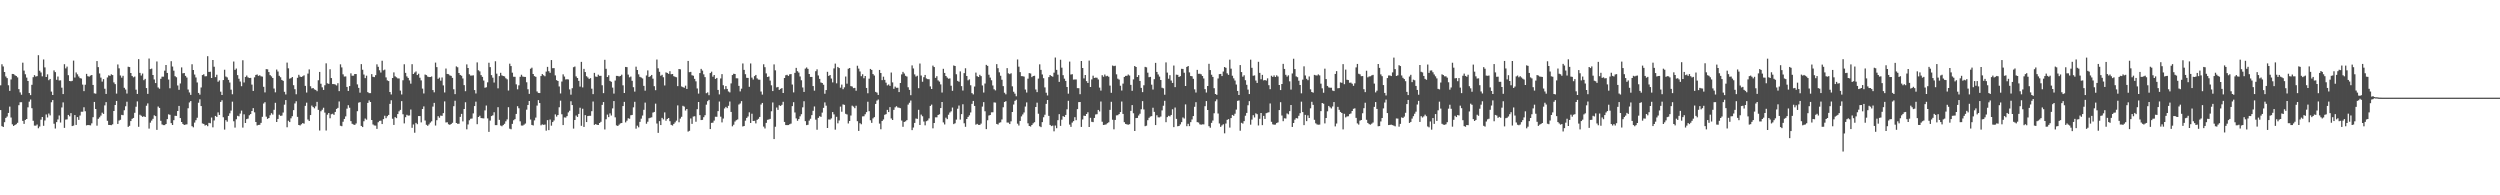 <?xml version="1.0" encoding="UTF-8"?>
<svg xmlns="http://www.w3.org/2000/svg" width="1920" height="150">
  <path d="M0 65.522h1v19.014H0zM1 49.378h1v47.471H1zM2 51.022h1v46.524H2zM3 55.312h1v38.556H3zM4 58.718h1v31.844H4zM5 60.015h1v29.471H5zM6 65.489h1v21.236H6zM7 69.803h1v12.088H7zM8 61.024h1v29.257H8zM9 56.787h1v38.684H9zM10 56.864h1v39.889H10zM11 57.792h1v38.184H11zM12 58.347h1v37.022H12zM13 59.455h1v34.880H13zM14 68.461h1v12.339H14zM15 70.953h1v7.571H15zM16 72.746h1v5.767H16zM17 48.122h1v44.681H17zM18 54.198h1v40.956H18zM19 57.021h1v35.069H19zM20 59.605h1v31.766H20zM21 62.220h1v20.196H21zM22 71.459h1v6.600H22zM23 73.086h1v3.336H23zM24 65.117h1v18.005H24zM25 59.305h1v33.445H25zM26 57.706h1v38.780H26zM27 58.773h1v37.763H27zM28 58.479h1v37.176H28zM29 42.372h1v56.149H29zM30 54.328h1v42.851H30zM31 55.637h1v36.261H31zM32 58.619h1v31.215H32zM33 45.672h1v50.961H33zM34 51.761h1v40.765H34zM35 59.155h1v28.775H35zM36 57.100h1v33.114H36zM37 61.583h1v25.631H37zM38 60.612h1v28.005H38zM39 70.367h1v8.186H39zM40 72.953h1v3.874H40zM41 54.078h1v40.940H41zM42 55.393h1v43.347H42zM43 61.309h1v32.482H43zM44 58.774h1v32.982H44zM45 61.818h1v26.843H45zM46 61.719h1v32.413H46zM47 67.343h1v15.199H47zM48 72.230h1v6.395H48zM49 49.302h1v48.905H49zM50 52.509h1v39.329H50zM51 51.125h1v40.591H51zM52 57.736h1v30.515H52zM53 62.202h1v27.134H53zM54 62.417h1v24.455H54zM55 62.062h1v34.777H55zM56 46.547h1v49.892H56zM57 59.567h1v28.810H57zM58 55.665h1v40.263H58zM59 57.097h1v32.797H59zM60 58.724h1v33.342H60zM61 60.022h1v28.711H61zM62 60.316h1v25.498H62zM63 64.990h1v20.840H63zM64 70.008h1v12.372H64zM65 65.101h1v20.366H65zM66 56.717h1v39.602H66zM67 58.509h1v37.469H67zM68 58.876h1v37.248H68zM69 58.051h1v38.264H69zM70 57.579h1v37.158H70zM71 65.219h1v24.772H71zM72 71.701h1v6.605H72zM73 71.957h1v11.741H73zM74 46.915h1v49.622H74zM75 51.583h1v39.660H75zM76 56.402h1v33.730H76zM77 59.587h1v29.201H77zM78 62.677h1v23.863H78zM79 60.751h1v26.738H79zM80 68.130h1v12.802H80zM81 72.151h1v6.298H81zM82 59.504h1v33.261H82zM83 57.866h1v38.061H83zM84 58.263h1v37.743H84zM85 57.112h1v39.040H85zM86 57.636h1v37.858H86zM87 63.301h1v21.950H87zM88 64.627h1v16.019H88zM89 71.879h1v5.652H89zM90 49.531h1v45.647H90zM91 52.493h1v40.056H91zM92 57.945h1v34.078H92zM93 59.664h1v28.545H93zM94 58.199h1v30.276H94zM95 67.412h1v17.252H95zM96 68.779h1v12.833H96zM97 71.810h1v6.345H97zM98 51.264h1v46.183H98zM99 51.519h1v45.114H99zM100 56.084h1v36.912H100zM101 58.302h1v32.919H101zM102 59.384h1v31.164H102zM103 58.775h1v27.867H103zM104 68.859h1v13.090H104zM105 72.138h1v5.753H105zM106 45.422h1v51.956H106zM107 55.946h1v32.191H107zM108 58.027h1v30.859H108zM109 56.496h1v33.239H109zM110 61.578h1v27.691H110zM111 60.585h1v29.283H111zM112 67.660h1v13.543H112zM113 72.099h1v7.299H113zM114 44.969h1v53.784H114zM115 53.115h1v41.092H115zM116 52.681h1v39.945H116zM117 57.582h1v33.668H117zM118 61.006h1v27.555H118zM119 63.796h1v25.379H119zM120 47.212h1v52.528H120zM121 67.165h1v14.668H121zM122 68.137h1v14.734H122zM123 60.507h1v32.249H123zM124 58.873h1v36.695H124zM125 58.869h1v37.241H125zM126 54.274h1v41.818H126zM127 49.897h1v45.312H127zM128 56.028h1v35.475H128zM129 61.094h1v26.707H129zM130 67.795h1v20.386H130zM131 47.016h1v47.566H131zM132 51.082h1v44.899H132zM133 54.280h1v38.016H133zM134 58.523h1v30.421H134zM135 59.337h1v29.722H135zM136 65.632h1v19.593H136zM137 68.974h1v12.370H137zM138 64.102h1v26.573H138zM139 51.739h1v41.947H139zM140 56.334h1v38.834H140zM141 56.053h1v39.933H141zM142 58.243h1v37.450H142zM143 59.572h1v35.904H143zM144 68.749h1v14.422H144zM145 70.994h1v7.719H145zM146 72.862h1v4.777H146zM147 49.365h1v47.577H147zM148 53.781h1v44.017H148zM149 57.249h1v36.930H149zM150 59.479h1v32.812H150zM151 63.314h1v27.117H151zM152 71.353h1v7.565H152zM153 72.686h1v3.613H153zM154 67.163h1v14.292H154zM155 57.636h1v37.182H155zM156 57.048h1v38.135H156zM157 58.611h1v37.772H157zM158 58.539h1v37.402H158zM159 43.139h1v53.772H159zM160 55.227h1v39.132H160zM161 55.068h1v39.605H161zM162 59.902h1v30.388H162zM163 46.074h1v51.712H163zM164 51.230h1v41.271H164zM165 59.246h1v29.775H165zM166 57.408h1v32.403H166zM167 62.773h1v23.537H167zM168 61.731h1v26.558H168zM169 70.423h1v7.846H169zM170 72.948h1v4.052H170zM171 61.484h1v28.562H171zM172 53.575h1v45.968H172zM173 58.783h1v33.462H173zM174 59.461h1v33.984H174zM175 61.354h1v27.658H175zM176 63.383h1v23.664H176zM177 68.890h1v16.034H177zM178 72.383h1v5.689H178zM179 47.281h1v45.847H179zM180 53.662h1v44.337H180zM181 52.609h1v39.010H181zM182 57.715h1v31.221H182zM183 60.446h1v28.919H183zM184 62.610h1v24.639H184zM185 66.217h1v18.712H185zM186 46.279h1v51.696H186zM187 63.335h1v24.494H187zM188 59.106h1v35.380H188zM189 58.022h1v33.451H189zM190 59.405h1v31.661H190zM191 59.898h1v28.628H191zM192 59.783h1v27.830H192zM193 64.979h1v20.250H193zM194 69.813h1v13.220H194zM195 59.414h1v26.848H195zM196 57.570h1v36.120H196zM197 57.167h1v39.191H197zM198 58.268h1v37.657H198zM199 57.805h1v38.036H199zM200 58.641h1v35.739H200zM201 58.836h1v30.844H201zM202 66.661h1v12.837H202zM203 70.942h1v7.568H203zM204 53.114h1v36.486H204zM205 53.255h1v38.010H205zM206 55.362h1v35.286H206zM207 57.711h1v30.812H207zM208 58.670h1v28.261H208zM209 59.886h1v28.106H209zM210 67.986h1v16.321H210zM211 70.891h1v8.071H211zM212 53.379h1v40.303H212zM213 54.924h1v36.408H213zM214 58.227h1v29.906H214zM215 59.331h1v29.673H215zM216 61.368h1v27.408H216zM217 62.096h1v24.349H217zM218 70.509h1v9.884H218zM219 72.559h1v4.286H219zM220 48.095h1v49.669H220zM221 52.467h1v40.250H221zM222 60.422h1v33.339H222zM223 59.998h1v30.863H223zM224 59.160h1v30.081H224zM225 65.456h1v19.110H225zM226 68.501h1v10.942H226zM227 72.399h1v5.381H227zM228 59.773h1v30.002H228zM229 57.467h1v38.554H229zM230 58.817h1v37.554H230zM231 59.131h1v36.311H231zM232 58.572h1v35.938H232zM233 57.836h1v37.123H233zM234 65.932h1v15.385H234zM235 71.055h1v7.783H235zM236 56.509h1v35.291H236zM237 53.278h1v39.673H237zM238 66.233h1v22.134H238zM239 67.925h1v13.155H239zM240 67.585h1v14.663H240zM241 68.666h1v14.542H241zM242 69.044h1v12.601H242zM243 70.034h1v8.189H243zM244 61.652h1v22.711H244zM245 55.226h1v45.039H245zM246 64.315h1v21.132H246zM247 67.065h1v17.234H247zM248 69.075h1v13.657H248zM249 65.476h1v20.989H249zM250 48.648h1v51.592H250zM251 64.017h1v24.062H251zM252 64.392h1v22.394H252zM253 53.207h1v37.618H253zM254 59.959h1v27.821H254zM255 64.574h1v22.792H255zM256 64.565h1v23.655H256zM257 64.919h1v21.031H257zM258 65.631h1v18.026H258zM259 63.897h1v18.928H259zM260 70.008h1v7.924H260zM261 49.388h1v47.200H261zM262 51.760h1v45.154H262zM263 57.088h1v36.407H263zM264 58.760h1v32.580H264zM265 58.649h1v30.744H265zM266 66.784h1v16.678H266zM267 69.822h1v10.984H267zM268 66.103h1v16.614H268zM269 56.343h1v36.670H269zM270 58.173h1v36.891H270zM271 58.107h1v37.526H271zM272 56.850h1v39.099H272zM273 56.860h1v37.940H273zM274 64.794h1v20.625H274zM275 67.486h1v11.361H275zM276 71.153h1v7.281H276zM277 49.241h1v47.463H277zM278 53.577h1v44.033H278zM279 57.234h1v35.915H279zM280 59.994h1v31.042H280zM281 58.135h1v33.787H281zM282 70.734h1v8.329H282zM283 71.511h1v5.611H283zM284 71.544h1v6.812H284zM285 56.927h1v35.213H285zM286 58.982h1v36.622H286zM287 59.240h1v37.094H287zM288 57.729h1v38.747H288zM289 49.393h1v49.584H289zM290 51.297h1v42.606H290zM291 53.968h1v38.874H291zM292 55.728h1v36.933H292zM293 46.643h1v48.632H293zM294 54.024h1v37.458H294zM295 53.461h1v35.433H295zM296 59.462h1v31.308H296zM297 61.735h1v27.491H297zM298 62.243h1v26.040H298zM299 70.653h1v9.128H299zM300 72.565h1v4.458H300zM301 59.909h1v31.278H301zM302 55.619h1v40.348H302zM303 58.644h1v31.314H303zM304 59.389h1v31.354H304zM305 60.222h1v27.383H305zM306 60.264h1v25.228H306zM307 69.576h1v14.822H307zM308 72.541h1v5.121H308zM309 61.652h1v26.124H309zM310 49.376h1v45.410H310zM311 55.944h1v34.049H311zM312 58.657h1v29.534H312zM313 59.832h1v29.014H313zM314 61.753h1v26.931H314zM315 64.239h1v19.890H315zM316 49.306h1v48.822H316zM317 56.852h1v38.719H317zM318 55.688h1v46.269H318zM319 54.909h1v39.472H319zM320 57.659h1v37.712H320zM321 56.623h1v32.497H321zM322 59.675h1v29.486H322zM323 61.727h1v32.255H323zM324 68.037h1v15.655H324zM325 71.777h1v9.932H325zM326 57.266h1v35.314H326zM327 57.679h1v38.144H327zM328 58.838h1v37.780H328zM329 59.189h1v36.354H329zM330 59.114h1v35.031H330zM331 58.714h1v34.468H331zM332 69.185h1v12.678H332zM333 70.918h1v8.103H333zM334 48.101h1v48.314H334zM335 51.544h1v40.748H335zM336 60.503h1v28.738H336zM337 59.588h1v30.807H337zM338 61.943h1v26.854H338zM339 59.486h1v29.476H339zM340 65.593h1v21.315H340zM341 71.017h1v6.840H341zM342 52.617h1v41.436H342zM343 56.791h1v37.129H343zM344 56.985h1v38.440H344zM345 57.903h1v37.989H345zM346 58.265h1v36.988H346zM347 59.781h1v34.539H347zM348 68.571h1v12.986H348zM349 72.285h1v5.099H349zM350 51.016h1v43.441H350zM351 51.639h1v43.443H351zM352 56.066h1v38.957H352zM353 57.543h1v32.225H353zM354 58.153h1v29.298H354zM355 60.263h1v32.957H355zM356 65.375h1v18.334H356zM357 70.039h1v8.526H357zM358 49.467h1v49.855H358zM359 52.248h1v43.349H359zM360 57.048h1v35.310H360zM361 58.059h1v33.124H361zM362 58.035h1v33.007H362zM363 57.864h1v29.210H363zM364 69.191h1v12.277H364zM365 71.786h1v6.311H365zM366 47.908h1v47.502H366zM367 53.977h1v35.863H367zM368 54.855h1v34.027H368zM369 57.681h1v33.013H369zM370 59.012h1v31.819H370zM371 61.841h1v29.083H371zM372 67.363h1v17.423H372zM373 67.024h1v14.022H373zM374 63.250h1v27.680H374zM375 48.196h1v53.062H375zM376 51.562h1v41.052H376zM377 57.725h1v31.438H377zM378 59.641h1v28.956H378zM379 63.399h1v22.821H379zM380 47.065h1v49.053H380zM381 56.601h1v39.491H381zM382 67.862h1v14.462H382zM383 58.463h1v33.575H383zM384 55.901h1v40.528H384zM385 57.920h1v39.077H385zM386 58.379h1v37.653H386zM387 58.682h1v36.372H387zM388 60.112h1v33.055H388zM389 60.917h1v30.797H389zM390 69.536h1v12.791H390zM391 48.906h1v49.899H391zM392 50.757h1v48.518H392zM393 55.812h1v39.327H393zM394 58.924h1v33.417H394zM395 58.973h1v32.496H395zM396 64.746h1v22.750H396zM397 68.628h1v12.926H397zM398 65.538h1v17.635H398zM399 59.002h1v34.169H399zM400 57.403h1v38.990H400zM401 58.785h1v37.666H401zM402 59.036h1v36.716H402zM403 59.064h1v35.812H403zM404 63.163h1v21.067H404zM405 68.536h1v12.122H405zM406 72.114h1v5.449H406zM407 52.803h1v39.017H407zM408 51.950h1v44.011H408zM409 56.833h1v39.517H409zM410 58.472h1v33.993H410zM411 58.970h1v31.360H411zM412 70.235h1v10.864H412zM413 71.385h1v5.525H413zM414 71.465h1v7.664H414zM415 58.432h1v37.809H415zM416 56.861h1v38.667H416zM417 57.824h1v38.049H417zM418 58.569h1v37.089H418zM419 54.998h1v45.355H419zM420 51.346h1v40.917H420zM421 54.680h1v45.263H421zM422 55.923h1v35.864H422zM423 46.112h1v50.423H423zM424 52.367h1v41.404H424zM425 52.318h1v40.214H425zM426 57.911h1v29.971H426zM427 61.555h1v28.020H427zM428 62.215h1v26.118H428zM429 66.425h1v15.944H429zM430 71.771h1v5.549H430zM431 62.611h1v25.122H431zM432 57.102h1v38.971H432zM433 58.782h1v31.361H433zM434 61.004h1v29.301H434zM435 60.821h1v28.377H435zM436 61.010h1v25.330H436zM437 68.660h1v16.362H437zM438 72.683h1v5.101H438zM439 67.724h1v12.967H439zM440 51.616h1v47.162H440zM441 51.106h1v41.032H441zM442 58.690h1v30.036H442zM443 59.888h1v29.906H443zM444 62.091h1v25.393H444zM445 66.503h1v16.241H445zM446 47.524h1v49.095H446zM447 67.141h1v16.353H447zM448 52.894h1v44.614H448zM449 55.334h1v33.093H449zM450 58.526h1v35.220H450zM451 59.495h1v29.649H451zM452 60.602h1v28.324H452zM453 59.986h1v28.974H453zM454 68.118h1v17.290H454zM455 72.318h1v5.678H455zM456 55.941h1v39.961H456zM457 58.804h1v36.504H457zM458 59.027h1v36.812H458zM459 57.324h1v38.701H459zM460 58.253h1v36.235H460zM461 58.214h1v35.317H461zM462 65.471h1v15.078H462zM463 71.539h1v6.840H463zM464 45.913h1v53.492H464zM465 52.858h1v38.743H465zM466 59.138h1v28.887H466zM467 57.821h1v32.143H467zM468 62.086h1v25.005H468zM469 62.816h1v25.905H469zM470 67.301h1v15.967H470zM471 71.871h1v5.723H471zM472 61.845h1v28.284H472zM473 58.243h1v38.051H473zM474 58.305h1v38.458H474zM475 58.720h1v37.000H475zM476 58.307h1v36.479H476zM477 57.327h1v37.148H477zM478 65.538h1v15.943H478zM479 71.420h1v6.795H479zM480 51.428h1v42.597H480zM481 51.548h1v41.147H481zM482 57.282h1v33.525H482zM483 59.386h1v31.818H483zM484 58.785h1v29.726H484zM485 62.055h1v26.202H485zM486 66.970h1v15.487H486zM487 70.339h1v7.824H487zM488 51.197h1v47.610H488zM489 53.744h1v42.760H489zM490 57.074h1v40.701H490zM491 59.012h1v34.587H491zM492 59.530h1v31.631H492zM493 60.250h1v28.498H493zM494 65.968h1v18.346H494zM495 69.632h1v9.146H495zM496 57.979h1v37.055H496zM497 54.042h1v39.431H497zM498 59.161h1v31.681H498zM499 58.527h1v31.916H499zM500 57.566h1v32.557H500zM501 60.408h1v26.089H501zM502 66.203h1v19.780H502zM503 69.272h1v10.319H503zM504 45.731h1v49.151H504zM505 52.489h1v49.545H505zM506 55.136h1v37.886H506zM507 58.187h1v37.858H507zM508 57.462h1v33.038H508zM509 59.349h1v32.369H509zM510 65.613h1v20.733H510zM511 55.617h1v37.120H511zM512 56.003h1v35.319H512zM513 56.733h1v33.911H513zM514 54.672h1v38.432H514zM515 57.037h1v38.882H515zM516 56.842h1v39.569H516zM517 58.537h1v36.661H517zM518 58.992h1v35.000H518zM519 59.352h1v33.305H519zM520 66.148h1v14.815H520zM521 53.011h1v40.872H521zM522 53.231h1v37.859H522zM523 66.425h1v23.279H523zM524 66.916h1v14.334H524zM525 67.383h1v14.507H525zM526 65.788h1v19.092H526zM527 68.317h1v15.420H527zM528 46.773h1v54.289H528zM529 55.470h1v45.006H529zM530 55.203h1v35.757H530zM531 57.808h1v37.305H531zM532 58.169h1v31.329H532zM533 60.586h1v28.715H533zM534 62.439h1v31.053H534zM535 67.942h1v15.911H535zM536 71.871h1v6.443H536zM537 56.131h1v32.272H537zM538 52.894h1v39.333H538zM539 54.221h1v37.857H539zM540 57.105h1v32.925H540zM541 59.218h1v29.252H541zM542 71.561h1v8.827H542zM543 70.969h1v6.755H543zM544 73.115h1v3.566H544zM545 56.092h1v43.045H545zM546 55.066h1v39.294H546zM547 58.871h1v35.334H547zM548 57.601h1v35.012H548zM549 60.621h1v29.023H549zM550 59.840h1v29.840H550zM551 69.060h1v16.285H551zM552 72.479h1v5.509H552zM553 60.266h1v29.327H553zM554 56.956h1v37.039H554zM555 65.474h1v25.549H555zM556 68.569h1v14.756H556zM557 66.095h1v15.974H557zM558 68.321h1v14.714H558zM559 70.260h1v11.007H559zM560 70.957h1v7.045H560zM561 64.034h1v21.934H561zM562 57.664h1v39.354H562zM563 56.606h1v39.176H563zM564 56.814h1v36.510H564zM565 60.106h1v32.207H565zM566 60.174h1v31.569H566zM567 65.965h1v14.297H567zM568 70.185h1v9.263H568zM569 68.090h1v9.598H569zM570 48.717h1v48.427H570zM571 53.635h1v43.137H571zM572 56.973h1v35.695H572zM573 59.767h1v30.825H573zM574 59.839h1v29.589H574zM575 66.684h1v19.610H575zM576 48.727h1v45.712H576zM577 59.585h1v27.751H577zM578 61.055h1v31.859H578zM579 58.463h1v34.322H579zM580 57.529h1v37.217H580zM581 60.203h1v31.872H581zM582 61.129h1v30.086H582zM583 61.241h1v28.574H583zM584 70.308h1v9.989H584zM585 72.649h1v6.392H585zM586 49.370h1v47.839H586zM587 51.622h1v47.044H587zM588 56.380h1v37.986H588zM589 59.138h1v32.881H589zM590 58.725h1v33.026H590zM591 61.908h1v29.362H591zM592 65.555h1v19.872H592zM593 69.929h1v8.750H593zM594 49.462h1v57.330H594zM595 54.005h1v43.320H595zM596 67.140h1v15.471H596zM597 66.759h1v17.627H597zM598 69.017h1v11.835H598zM599 68.274h1v13.107H599zM600 67.657h1v12.817H600zM601 71.447h1v6.721H601zM602 59.924h1v33.698H602zM603 57.794h1v38.245H603zM604 57.444h1v38.639H604zM605 58.316h1v37.758H605zM606 57.098h1v38.347H606zM607 56.887h1v38.033H607zM608 64.913h1v16.590H608zM609 70.972h1v7.497H609zM610 55.942h1v30.413H610zM611 52.147h1v38.776H611zM612 54.676h1v38.121H612zM613 55.755h1v35.713H613zM614 58.725h1v30.606H614zM615 61.655h1v26.074H615zM616 67.150h1v15.258H616zM617 70.617h1v7.134H617zM618 52.681h1v40.357H618zM619 51.795h1v44.323H619zM620 52.877h1v42.978H620zM621 56.852h1v35.787H621zM622 59.088h1v32.110H622zM623 59.085h1v29.359H623zM624 66.120h1v18.988H624zM625 69.637h1v12.136H625zM626 54.659h1v37.253H626zM627 53.253h1v46.363H627zM628 57.935h1v32.589H628zM629 60.585h1v28.668H629zM630 63.348h1v26.402H630zM631 63.768h1v22.729H631zM632 65.077h1v17.760H632zM633 71.969h1v6.689H633zM634 69.183h1v11.984H634zM635 55.134h1v43.188H635zM636 58.307h1v33.449H636zM637 57.625h1v34.238H637zM638 60.315h1v30.624H638zM639 63.295h1v22.767H639zM640 52.507h1v35.341H640zM641 48.849h1v50.717H641zM642 64.012h1v25.686H642zM643 51.381h1v43.354H643zM644 52.299h1v40.241H644zM645 67.322h1v14.541H645zM646 64.961h1v20.875H646zM647 68.509h1v11.646H647zM648 67.083h1v13.447H648zM649 58.778h1v28.633H649zM650 64.234h1v23.675H650zM651 52.793h1v42.047H651zM652 52.214h1v40.699H652zM653 66.151h1v22.601H653zM654 66.439h1v14.719H654zM655 67.666h1v14.196H655zM656 67.477h1v15.634H656zM657 69.703h1v11.492H657zM658 50.494h1v42.605H658zM659 52.690h1v47.866H659zM660 54.866h1v39.731H660zM661 58.516h1v36.907H661zM662 57.049h1v32.343H662zM663 60.127h1v29.170H663zM664 58.378h1v29.375H664zM665 67.531h1v18.582H665zM666 71.631h1v6.508H666zM667 60.421h1v25.004H667zM668 52.965h1v39.397H668zM669 53.724h1v40.625H669zM670 56.881h1v34.026H670zM671 58.013h1v31.954H671zM672 70.545h1v9.301H672zM673 71.104h1v6.139H673zM674 72.890h1v3.571H674zM675 53.705h1v41.208H675zM676 56.048h1v43.210H676zM677 61.548h1v31.403H677zM678 58.856h1v32.888H678zM679 61.315h1v26.829H679zM680 63.491h1v24.156H680zM681 65.579h1v18.792H681zM682 64.864h1v21.181H682zM683 65.949h1v16.307H683zM684 55.730h1v35.265H684zM685 63.299h1v28.873H685zM686 68.200h1v16.202H686zM687 66.502h1v15.929H687zM688 67.434h1v14.116H688zM689 67.393h1v15.127H689zM690 70.687h1v12.030H690zM691 63.729h1v19.364H691zM692 57.139h1v35.436H692zM693 55.184h1v42.199H693zM694 56.475h1v37.180H694zM695 58.233h1v34.969H695zM696 58.770h1v33.497H696zM697 67.033h1v13.312H697zM698 69.021h1v9.861H698zM699 73.113h1v4.078H699zM700 50.218h1v49.702H700zM701 52.558h1v45.389H701zM702 57.160h1v37.263H702zM703 58.770h1v32.278H703zM704 58.149h1v33.131H704zM705 67.755h1v16.575H705zM706 48.772h1v47.234H706zM707 58.016h1v30.011H707zM708 62.795h1v26.474H708zM709 59.273h1v34.086H709zM710 57.531h1v38.749H710zM711 60.286h1v32.799H711zM712 60.749h1v31.767H712zM713 60.901h1v30.011H713zM714 66.360h1v14.987H714zM715 68.357h1v11.962H715zM716 50.379h1v48.192H716zM717 51.496h1v42.982H717zM718 59.778h1v30.330H718zM719 58.504h1v31.591H719zM720 61.757h1v26.557H720zM721 62.665h1v25.111H721zM722 64.832h1v18.155H722zM723 71.092h1v7.240H723zM724 52.847h1v41.152H724zM725 55.996h1v39.606H725zM726 58.366h1v31.992H726zM727 59.608h1v31.906H727zM728 60.493h1v27.632H728zM729 60.234h1v26.193H729zM730 65.856h1v19.644H730zM731 69.739h1v12.846H731zM732 50.252h1v45.103H732zM733 50.700h1v43.973H733zM734 57.037h1v34.803H734zM735 62.117h1v21.367H735zM736 62.796h1v18.237H736zM737 54.810h1v37.021H737zM738 66.160h1v21.514H738zM739 69.538h1v10.536H739zM740 56.167h1v38.527H740zM741 52.438h1v44.932H741zM742 58.388h1v32.996H742zM743 61.706h1v28.123H743zM744 60.959h1v27.591H744zM745 65.506h1v20.866H745zM746 71.531h1v8.255H746zM747 72.494h1v5.033H747zM748 66.458h1v14.883H748zM749 55.769h1v39.981H749zM750 58.512h1v36.626H750zM751 59.149h1v36.751H751zM752 57.468h1v38.467H752zM753 58.490h1v36.456H753zM754 65.652h1v16.218H754zM755 71.087h1v7.365H755zM756 64.139h1v21.337H756zM757 49.816h1v49.343H757zM758 50.586h1v41.785H758zM759 57.414h1v31.339H759zM760 59.617h1v28.719H760zM761 61.659h1v24.625H761zM762 65.619h1v20.606H762zM763 68.544h1v10.083H763zM764 69.401h1v9.382H764zM765 49.275h1v45.920H765zM766 52.388h1v43.252H766zM767 55.553h1v38.713H767zM768 58.143h1v35.809H768zM769 61.249h1v30.493H769zM770 66.141h1v16.214H770zM771 71.240h1v7.071H771zM772 72.452h1v5.291H772zM773 52.302h1v41.817H773zM774 56.309h1v37.848H774zM775 56.927h1v38.365H775zM776 56.247h1v36.928H776zM777 66.293h1v19.718H777zM778 70.451h1v9.829H778zM779 71.950h1v5.532H779zM780 73.936h1v2.673H780zM781 45.666h1v49.321H781zM782 51.197h1v45.233H782zM783 55.423h1v37.450H783zM784 58.484h1v30.916H784zM785 58.545h1v29.363H785zM786 58.818h1v27.574H786zM787 68.773h1v13.019H787zM788 71.042h1v7.618H788zM789 60.420h1v34.291H789zM790 56.152h1v40.619H790zM791 56.417h1v40.734H791zM792 59.230h1v36.769H792zM793 58.368h1v36.361H793zM794 58.175h1v35.691H794zM795 68.719h1v13.466H795zM796 70.780h1v8.072H796zM797 60.374h1v26.997H797zM798 49.395h1v47.599H798zM799 53.649h1v43.965H799zM800 57.175h1v36.625H800zM801 60.067h1v29.975H801zM802 67.132h1v20.987H802zM803 71.217h1v8.557H803zM804 73.314h1v3.484H804zM805 59.247h1v29.722H805zM806 57.625h1v38.330H806zM807 58.396h1v38.468H807zM808 58.862h1v37.577H808zM809 55.825h1v45.055H809zM810 44.202h1v52.205H810zM811 53.637h1v44.815H811zM812 57.365h1v34.968H812zM813 62.863h1v24.817H813zM814 45.869h1v50.794H814zM815 51.991h1v39.896H815zM816 57.737h1v31.471H816zM817 60.425h1v29.375H817zM818 62.159h1v26.118H818zM819 66.827h1v17.124H819zM820 71.936h1v5.459H820zM821 47.291h1v48.391H821zM822 57.215h1v40.223H822zM823 56.981h1v37.170H823zM824 61.149h1v31.861H824zM825 61.035h1v28.986H825zM826 61.039h1v31.278H826zM827 67.680h1v16.136H827zM828 67.730h1v10.692H828zM829 72.351h1v5.986H829zM830 46.873h1v50.605H830zM831 52.210h1v39.524H831zM832 60.221h1v28.634H832zM833 57.586h1v31.524H833zM834 62.335h1v25.225H834zM835 63.701h1v22.532H835zM836 46.560h1v50.985H836zM837 66.807h1v23.659H837zM838 60.968h1v32.588H838zM839 58.119h1v35.696H839zM840 59.870h1v30.718H840zM841 59.613h1v28.307H841zM842 59.696h1v27.987H842zM843 61.045h1v23.362H843zM844 67.257h1v18.365H844zM845 69.561h1v8.400H845zM846 57.757h1v35.753H846zM847 58.943h1v37.080H847zM848 57.238h1v38.538H848zM849 58.587h1v36.956H849zM850 58.235h1v36.363H850zM851 58.936h1v34.999H851zM852 65.759h1v18.625H852zM853 71.267h1v6.907H853zM854 50.313h1v41.659H854zM855 50.807h1v48.518H855zM856 50.493h1v41.634H856zM857 57.067h1v31.558H857zM858 60.419h1v28.053H858zM859 61.145h1v26.461H859zM860 65.825h1v20.228H860zM861 69.510h1v8.493H861zM862 64.212h1v23.288H862zM863 59.102h1v34.758H863zM864 58.253h1v36.911H864zM865 58.232h1v37.325H865zM866 57.266h1v38.551H866zM867 57.984h1v37.416H867zM868 65.177h1v19.992H868zM869 69.715h1v11.002H869zM870 60.986h1v25.990H870zM871 50.676h1v49.952H871zM872 51.470h1v39.220H872zM873 59.141h1v31.432H873zM874 57.678h1v31.046H874zM875 62.164h1v25.195H875zM876 67.479h1v16.430H876zM877 70.742h1v6.907H877zM878 65.491h1v18.588H878zM879 51.372h1v45.529H879zM880 51.708h1v44.807H880zM881 55.826h1v36.505H881zM882 59.295h1v31.187H882zM883 59.037h1v30.468H883zM884 65.013h1v24.178H884zM885 68.755h1v14.009H885zM886 60.845h1v25.088H886zM887 48.289h1v47.756H887zM888 55.250h1v33.277H888zM889 57.176h1v32.934H889zM890 58.843h1v31.298H890zM891 61.457h1v28.059H891zM892 67.365h1v17.398H892zM893 67.823h1v13.398H893zM894 72.769h1v4.646H894zM895 47.918h1v45.918H895zM896 55.761h1v34.176H896zM897 60.448h1v28.471H897zM898 57.774h1v31.606H898zM899 61.861h1v26.432H899zM900 63.685h1v20.226H900zM901 50.316h1v47.309H901zM902 66.938h1v15.672H902zM903 57.368h1v33.933H903zM904 57.507h1v39.472H904zM905 59.127h1v37.666H905zM906 58.466h1v37.085H906zM907 52.861h1v40.961H907zM908 52.937h1v37.261H908zM909 55.857h1v35.189H909zM910 66.044h1v14.120H910zM911 51.421h1v45.522H911zM912 50.693h1v44.404H912zM913 55.578h1v41.292H913zM914 58.389h1v35.433H914zM915 58.561h1v33.183H915zM916 60.517h1v28.623H916zM917 68.602h1v13.413H917zM918 71.080h1v7.433H918zM919 53.643h1v40.150H919zM920 56.656h1v37.466H920zM921 56.611h1v38.870H921zM922 57.073h1v38.725H922zM923 58.376h1v37.105H923zM924 60.284h1v35.242H924zM925 68.471h1v13.069H925zM926 71.052h1v6.563H926zM927 66.068h1v18.435H927zM928 48.979h1v47.931H928zM929 53.807h1v44.301H929zM930 57.372h1v36.994H930zM931 59.088h1v33.463H931zM932 67.718h1v19.278H932zM933 72.175h1v5.574H933zM934 72.861h1v3.473H934zM935 60.236h1v26.976H935zM936 56.912h1v37.908H936zM937 56.796h1v40.632H937zM938 58.413h1v37.873H938zM939 54.927h1v40.527H939zM940 51.445h1v50.937H940zM941 52.078h1v42.806H941zM942 56.344h1v35.715H942zM943 57.514h1v33.980H943zM944 45.814h1v52.160H944zM945 52.722h1v37.947H945zM946 58.140h1v30.136H946zM947 60.182h1v28.769H947zM948 61.857h1v25.513H948zM949 64.904h1v19.288H949zM950 69.840h1v7.616H950zM951 72.967h1v4.208H951zM952 49.957h1v50.460H952zM953 55.323h1v38.989H953zM954 58.890h1v36.059H954zM955 57.809h1v35.231H955zM956 61.595h1v27.277H956zM957 65.130h1v21.606H957zM958 68.818h1v12.034H958zM959 72.257h1v5.437H959zM960 45.840h1v49.907H960zM961 52.086h1v39.779H961zM962 58.178h1v30.274H962zM963 57.882h1v32.321H963zM964 61.845h1v25.170H964zM965 63.704h1v24.007H965zM966 47.482h1v48.870H966zM967 55.947h1v35.308H967zM968 60.900h1v25.909H968zM969 57.504h1v38.603H969zM970 61.766h1v27.236H970zM971 61.439h1v29.886H971zM972 61.899h1v25.028H972zM973 60.159h1v26.373H973zM974 65.438h1v20.802H974zM975 68.526h1v10.943H975zM976 58.170h1v35.378H976zM977 59.095h1v36.410H977zM978 57.904h1v37.905H978zM979 59.134h1v36.541H979zM980 57.867h1v36.661H980zM981 58.773h1v35.241H981zM982 65.281h1v19.258H982zM983 69.152h1v9.351H983zM984 64.501h1v24.243H984zM985 49.068h1v44.001H985zM986 52.947h1v37.885H986zM987 57.427h1v33.612H987zM988 58.824h1v28.330H988zM989 57.861h1v29.927H989zM990 62.476h1v22.874H990zM991 68.825h1v11.820H991zM992 56.432h1v41.074H992zM993 45.088h1v49.370H993zM994 53.042h1v38.884H994zM995 58.666h1v32.022H995zM996 59.304h1v31.661H996zM997 61.994h1v26.939H997zM998 65.278h1v21.680H998zM999 71.686h1v6.418H999zM1000 61.174h1v24.873H1000zM1001 50.964h1v45.162H1001zM1002 57.977h1v30.259H1002zM1003 60.496h1v32.513H1003zM1004 61.593h1v27.037H1004zM1005 58.725h1v31.915H1005zM1006 68.608h1v14.582H1006zM1007 70.639h1v7.549H1007zM1008 71.178h1v9.360H1008zM1009 57.506h1v34.492H1009zM1010 57.878h1v36.856H1010zM1011 58.022h1v37.577H1011zM1012 57.138h1v38.679H1012zM1013 57.881h1v37.810H1013zM1014 64.232h1v21.104H1014zM1015 67.818h1v11.278H1015zM1016 71.225h1v8.448H1016zM1017 52.752h1v42.010H1017zM1018 60.734h1v29.907H1018zM1019 66.017h1v19.468H1019zM1020 67.100h1v14.268H1020zM1021 67.389h1v15.066H1021zM1022 67.361h1v15.946H1022zM1023 69.521h1v12.257H1023zM1024 69.958h1v8.446H1024zM1025 56.758h1v40.320H1025zM1026 54.650h1v40.229H1026zM1027 67.780h1v14.302H1027zM1028 67.636h1v16.717H1028zM1029 63.294h1v22.682H1029zM1030 63.596h1v23.181H1030zM1031 49.244h1v50.155H1031zM1032 64.670h1v22.723H1032zM1033 53.432h1v36.712H1033zM1034 61.261h1v28.202H1034zM1035 61.483h1v27.793H1035zM1036 63.535h1v24.095H1036zM1037 63.418h1v23.708H1037zM1038 64.316h1v20.912H1038zM1039 65.905h1v17.659H1039zM1040 64.017h1v19.167H1040zM1041 51.737h1v38.770H1041zM1042 49.087h1v45.709H1042zM1043 56.645h1v39.053H1043zM1044 57.071h1v35.618H1044zM1045 58.545h1v33.617H1045zM1046 58.410h1v28.596H1046zM1047 68.510h1v14.591H1047zM1048 70.782h1v8.141H1048zM1049 54.317h1v37.692H1049zM1050 59.374h1v35.044H1050zM1051 58.710h1v36.622H1051zM1052 58.548h1v37.196H1052zM1053 57.895h1v37.100H1053zM1054 57.492h1v36.625H1054zM1055 64.214h1v17.869H1055zM1056 70.958h1v7.416H1056zM1057 69.616h1v14.049H1057zM1058 49.166h1v47.826H1058zM1059 52.133h1v44.662H1059zM1060 57.127h1v36.144H1060zM1061 58.497h1v32.115H1061zM1062 65.340h1v17.930H1062zM1063 71.389h1v7.337H1063zM1064 73.334h1v3.151H1064zM1065 59.945h1v26.912H1065zM1066 57.951h1v38.117H1066zM1067 57.963h1v37.944H1067zM1068 58.398h1v37.364H1068zM1069 55.626h1v40.464H1069zM1070 44.244h1v52.273H1070zM1071 53.097h1v43.950H1071zM1072 58.392h1v32.577H1072zM1073 57.831h1v33.235H1073zM1074 50.069h1v47.219H1074zM1075 50.744h1v44.405H1075zM1076 57.947h1v32.221H1076zM1077 59.751h1v30.886H1077zM1078 60.726h1v28.806H1078zM1079 62.373h1v24.239H1079zM1080 70.533h1v9.385H1080zM1081 72.989h1v3.771H1081zM1082 58.753h1v35.638H1082zM1083 57.447h1v36.220H1083zM1084 63.080h1v28.006H1084zM1085 61.176h1v28.041H1085zM1086 61.658h1v25.714H1086zM1087 66.022h1v19.760H1087zM1088 69.080h1v11.182H1088zM1089 72.758h1v4.694H1089zM1090 49.938h1v43.703H1090zM1091 55.131h1v34.121H1091zM1092 55.614h1v34.644H1092zM1093 58.295h1v31.086H1093zM1094 60.577h1v27.499H1094zM1095 61.279h1v27.976H1095zM1096 49.560h1v47.575H1096zM1097 55.946h1v41.851H1097zM1098 54.143h1v39.144H1098zM1099 54.045h1v45.535H1099zM1100 55.487h1v35.203H1100zM1101 57.169h1v37.945H1101zM1102 58.612h1v29.014H1102zM1103 60.192h1v32.709H1103zM1104 68.250h1v16.502H1104zM1105 68.643h1v9.450H1105zM1106 63.385h1v20.039H1106zM1107 57.106h1v37.986H1107zM1108 57.642h1v38.091H1108zM1109 58.635h1v37.288H1109zM1110 58.638h1v36.805H1110zM1111 59.634h1v34.212H1111zM1112 63.186h1v20.265H1112zM1113 68.887h1v11.530H1113zM1114 67.194h1v16.385H1114zM1115 48.201h1v49.064H1115zM1116 51.944h1v40.044H1116zM1117 60.142h1v28.780H1117zM1118 59.964h1v29.945H1118zM1119 62.345h1v26.011H1119zM1120 59.932h1v28.756H1120zM1121 67.268h1v13.881H1121zM1122 71.549h1v11.541H1122zM1123 58.164h1v34.155H1123zM1124 56.525h1v40.323H1124zM1125 58.341h1v38.995H1125zM1126 58.955h1v37.021H1126zM1127 57.412h1v38.757H1127zM1128 66.193h1v19.429H1128zM1129 67.849h1v11.750H1129zM1130 70.473h1v10.032H1130zM1131 49.604h1v41.912H1131zM1132 55.022h1v37.883H1132zM1133 58.612h1v33.476H1133zM1134 60.305h1v27.824H1134zM1135 60.134h1v28.809H1135zM1136 65.428h1v18.089H1136zM1137 70.246h1v10.145H1137zM1138 71.756h1v6.003H1138zM1139 51.570h1v45.053H1139zM1140 52.782h1v44.451H1140zM1141 58.046h1v35.275H1141zM1142 58.224h1v33.424H1142zM1143 57.985h1v33.185H1143zM1144 67.137h1v17.186H1144zM1145 69.839h1v11.236H1145zM1146 72.207h1v4.898H1146zM1147 49.182h1v43.934H1147zM1148 55.583h1v32.668H1148zM1149 58.973h1v29.758H1149zM1150 58.879h1v31.594H1150zM1151 62.813h1v26.924H1151zM1152 62.825h1v27.593H1152zM1153 66.834h1v15.853H1153zM1154 72.023h1v5.750H1154zM1155 46.796h1v50.287H1155zM1156 52.602h1v38.193H1156zM1157 60.958h1v29.485H1157zM1158 57.754h1v31.713H1158zM1159 62.199h1v25.489H1159zM1160 65.481h1v20.679H1160zM1161 46.823h1v49.576H1161zM1162 67.525h1v15.011H1162zM1163 66.468h1v22.272H1163zM1164 58.689h1v35.341H1164zM1165 57.985h1v37.818H1165zM1166 59.364h1v36.818H1166zM1167 58.504h1v37.113H1167zM1168 59.515h1v34.280H1168zM1169 60.419h1v31.837H1169zM1170 61.074h1v29.085H1170zM1171 65.257h1v20.246H1171zM1172 50.190h1v48.353H1172zM1173 50.606h1v46.672H1173zM1174 56.030h1v36.980H1174zM1175 59.424h1v31.202H1175zM1176 60.199h1v27.535H1176zM1177 66.954h1v16.302H1177zM1178 69.607h1v10.784H1178zM1179 61.909h1v25.435H1179zM1180 57.671h1v35.884H1180zM1181 57.991h1v38.673H1181zM1182 58.802h1v36.931H1182zM1183 58.912h1v36.263H1183zM1184 59.097h1v35.381H1184zM1185 68.007h1v13.933H1185zM1186 70.256h1v8.626H1186zM1187 71.934h1v8.373H1187zM1188 47.046h1v47.989H1188zM1189 50.712h1v44.656H1189zM1190 54.935h1v37.624H1190zM1191 58.620h1v29.724H1191zM1192 58.951h1v27.375H1192zM1193 72.174h1v5.996H1193zM1194 72.487h1v4.431H1194zM1195 61.739h1v27.469H1195zM1196 52.647h1v41.102H1196zM1197 56.626h1v38.202H1197zM1198 57.054h1v38.696H1198zM1199 58.149h1v37.154H1199zM1200 49.025h1v51.921H1200zM1201 50.348h1v48.068H1201zM1202 54.143h1v40.055H1202zM1203 58.034h1v33.143H1203zM1204 45.565h1v51.212H1204zM1205 51.363h1v40.743H1205zM1206 58.811h1v29.269H1206zM1207 59.031h1v30.594H1207zM1208 62.346h1v25.776H1208zM1209 60.749h1v26.953H1209zM1210 70.152h1v8.173H1210zM1211 72.970h1v3.754H1211zM1212 53.797h1v41.106H1212zM1213 56.268h1v43.096H1213zM1214 61.731h1v31.242H1214zM1215 58.776h1v33.104H1215zM1216 61.350h1v26.532H1216zM1217 64.137h1v22.915H1217zM1218 69.142h1v11.752H1218zM1219 72.322h1v5.653H1219zM1220 51.455h1v46.768H1220zM1221 52.259h1v39.861H1221zM1222 50.981h1v41.040H1222zM1223 58.110h1v30.820H1223zM1224 62.001h1v27.466H1224zM1225 62.401h1v24.708H1225zM1226 63.623h1v31.176H1226zM1227 47.491h1v48.715H1227zM1228 58.539h1v28.670H1228zM1229 55.925h1v40.622H1229zM1230 59.817h1v30.376H1230zM1231 59.395h1v32.144H1231zM1232 60.208h1v28.171H1232zM1233 60.027h1v26.368H1233zM1234 64.806h1v20.507H1234zM1235 69.641h1v10.769H1235zM1236 58.787h1v26.216H1236zM1237 55.875h1v39.406H1237zM1238 58.259h1v38.128H1238zM1239 58.732h1v36.623H1239zM1240 57.180h1v39.242H1240zM1241 56.949h1v37.671H1241zM1242 65.229h1v16.839H1242zM1243 71.832h1v6.531H1243zM1244 72.620h1v14.162H1244zM1245 47.300h1v50.635H1245zM1246 52.254h1v39.307H1246zM1247 57.001h1v32.891H1247zM1248 59.974h1v28.824H1248zM1249 62.840h1v23.848H1249zM1250 61.728h1v25.797H1250zM1251 67.456h1v14.354H1251zM1252 71.160h1v7.552H1252zM1253 59.888h1v33.007H1253zM1254 58.202h1v37.840H1254zM1255 58.658h1v38.292H1255zM1256 58.214h1v37.868H1256zM1257 57.993h1v36.460H1257zM1258 64.717h1v24.129H1258zM1259 69.809h1v9.234H1259zM1260 71.162h1v7.366H1260zM1261 50.366h1v42.312H1261zM1262 52.104h1v38.879H1262zM1263 58.315h1v32.752H1263zM1264 59.649h1v27.916H1264zM1265 59.010h1v29.569H1265zM1266 64.867h1v21.283H1266zM1267 66.844h1v14.583H1267zM1268 71.114h1v7.056H1268zM1269 48.127h1v48.694H1269zM1270 52.110h1v43.139H1270zM1271 56.133h1v37.312H1271zM1272 58.707h1v31.499H1272zM1273 58.370h1v30.337H1273zM1274 58.318h1v26.527H1274zM1275 68.762h1v12.560H1275zM1276 72.320h1v5.776H1276zM1277 52.743h1v42.475H1277zM1278 53.547h1v40.393H1278zM1279 58.958h1v33.516H1279zM1280 58.474h1v31.484H1280zM1281 58.611h1v30.974H1281zM1282 59.431h1v28.218H1282zM1283 68.262h1v13.263H1283zM1284 71.536h1v6.974H1284zM1285 55.528h1v39.688H1285zM1286 57.589h1v38.698H1286zM1287 60.341h1v30.819H1287zM1288 60.032h1v32.088H1288zM1289 60.973h1v27.988H1289zM1290 62.849h1v22.282H1290zM1291 47.753h1v44.936H1291zM1292 60.652h1v29.328H1292zM1293 55.237h1v33.246H1293zM1294 57.726h1v40.229H1294zM1295 57.227h1v39.218H1295zM1296 58.244h1v36.256H1296zM1297 56.870h1v38.476H1297zM1298 58.501h1v35.765H1298zM1299 59.504h1v33.294H1299zM1300 59.054h1v32.063H1300zM1301 69.761h1v11.309H1301zM1302 55.681h1v33.292H1302zM1303 61.887h1v28.219H1303zM1304 69.235h1v15.071H1304zM1305 67.480h1v14.039H1305zM1306 67.823h1v16.134H1306zM1307 67.967h1v15.133H1307zM1308 70.341h1v10.933H1308zM1309 48.579h1v48.297H1309zM1310 55.573h1v43.815H1310zM1311 57.736h1v34.457H1311zM1312 58.192h1v36.113H1312zM1313 59.327h1v28.714H1313zM1314 61.011h1v32.313H1314zM1315 67.873h1v16.436H1315zM1316 69.593h1v8.896H1316zM1317 72.627h1v5.810H1317zM1318 49.593h1v46.123H1318zM1319 52.227h1v43.552H1319zM1320 56.264h1v36.531H1320zM1321 58.243h1v32.386H1321zM1322 60.727h1v28.789H1322zM1323 71.120h1v7.322H1323zM1324 73.083h1v3.498H1324zM1325 64.259h1v18.773H1325zM1326 54.265h1v44.403H1326zM1327 56.923h1v33.568H1327zM1328 58.954h1v34.575H1328zM1329 58.781h1v30.577H1329zM1330 60.356h1v28.881H1330zM1331 61.640h1v25.540H1331zM1332 68.966h1v15.403H1332zM1333 72.275h1v5.428H1333zM1334 53.343h1v37.161H1334zM1335 54.995h1v37.332H1335zM1336 65.700h1v22.805H1336zM1337 67.184h1v14.282H1337zM1338 66.739h1v14.456H1338zM1339 69.042h1v14.330H1339zM1340 69.779h1v10.858H1340zM1341 70.853h1v6.818H1341zM1342 60.976h1v28.438H1342zM1343 58.454h1v37.232H1343zM1344 58.073h1v37.333H1344zM1345 58.939h1v34.630H1345zM1346 60.225h1v31.965H1346zM1347 58.967h1v26.748H1347zM1348 67.768h1v11.727H1348zM1349 72.102h1v6.235H1349zM1350 56.353h1v31.018H1350zM1351 53.061h1v40.221H1351zM1352 53.721h1v39.543H1352zM1353 56.534h1v34.869H1353zM1354 59.565h1v30.794H1354zM1355 59.630h1v27.153H1355zM1356 63.951h1v19.609H1356zM1357 45.038h1v54.818H1357zM1358 59.341h1v31.286H1358zM1359 59.884h1v31.913H1359zM1360 55.503h1v39.314H1360zM1361 57.347h1v36.632H1361zM1362 60.541h1v31.751H1362zM1363 61.285h1v29.606H1363zM1364 67.194h1v16.876H1364zM1365 69.568h1v10.545H1365zM1366 66.437h1v22.613H1366zM1367 50.067h1v47.512H1367zM1368 53.849h1v44.571H1368zM1369 57.218h1v37.163H1369zM1370 60.257h1v30.908H1370zM1371 60.757h1v29.788H1371zM1372 65.031h1v24.135H1372zM1373 68.789h1v14.525H1373zM1374 51.390h1v54.713H1374zM1375 52.084h1v48.575H1375zM1376 57.424h1v31.578H1376zM1377 67.768h1v12.650H1377zM1378 67.553h1v14.902H1378zM1379 68.917h1v11.988H1379zM1380 63.501h1v20.930H1380zM1381 68.418h1v11.740H1381zM1382 71.609h1v5.896H1382zM1383 57.312h1v35.752H1383zM1384 58.045h1v38.204H1384zM1385 57.539h1v38.304H1385zM1386 58.178h1v37.408H1386zM1387 58.829h1v35.829H1387zM1388 59.941h1v27.014H1388zM1389 68.003h1v13.563H1389zM1390 71.939h1v6.366H1390zM1391 49.567h1v44.520H1391zM1392 52.659h1v38.718H1392zM1393 57.774h1v33.829H1393zM1394 60.079h1v28.072H1394zM1395 58.409h1v29.009H1395zM1396 67.702h1v21.011H1396zM1397 68.114h1v13.803H1397zM1398 71.464h1v6.576H1398zM1399 49.610h1v47.761H1399zM1400 51.283h1v46.043H1400zM1401 55.618h1v38.580H1401zM1402 58.567h1v32.823H1402zM1403 58.884h1v31.746H1403zM1404 58.451h1v28.255H1404zM1405 68.932h1v12.625H1405zM1406 71.075h1v6.914H1406zM1407 53.691h1v43.294H1407zM1408 59.382h1v32.262H1408zM1409 64.570h1v24.973H1409zM1410 62.849h1v26.030H1410zM1411 64.227h1v24.000H1411zM1412 63.890h1v23.004H1412zM1413 69.791h1v11.521H1413zM1414 72.636h1v5.213H1414zM1415 45.484h1v70.889H1415zM1416 52.695h1v49.814H1416zM1417 56.114h1v37.524H1417zM1418 55.917h1v35.645H1418zM1419 59.887h1v31.014H1419zM1420 60.188h1v31.445H1420zM1421 49.458h1v49.686H1421zM1422 62.936h1v25.724H1422zM1423 62.337h1v28.457H1423zM1424 51.076h1v43.163H1424zM1425 62.702h1v26.670H1425zM1426 66.003h1v20.221H1426zM1427 68.383h1v15.836H1427zM1428 68.114h1v12.618H1428zM1429 67.590h1v13.029H1429zM1430 65.317h1v20.185H1430zM1431 68.491h1v11.333H1431zM1432 52.572h1v41.674H1432zM1433 60.226h1v30.168H1433zM1434 66.378h1v18.231H1434zM1435 67.653h1v13.594H1435zM1436 67.570h1v14.371H1436zM1437 68.423h1v14.899H1437zM1438 70.008h1v11.033H1438zM1439 52.031h1v44.683H1439zM1440 52.440h1v48.780H1440zM1441 55.805h1v35.351H1441zM1442 57.604h1v37.354H1442zM1443 58.851h1v31.652H1443zM1444 58.612h1v31.667H1444zM1445 63.846h1v21.993H1445zM1446 69.965h1v12.338H1446zM1447 71.547h1v6.694H1447zM1448 50.147h1v50.485H1448zM1449 52.979h1v43.941H1449zM1450 57.563h1v34.993H1450zM1451 59.185h1v32.390H1451zM1452 59.140h1v32.367H1452zM1453 71.347h1v6.609H1453zM1454 72.179h1v4.945H1454zM1455 48.307h1v47.445H1455zM1456 54.903h1v44.763H1456zM1457 55.924h1v37.259H1457zM1458 59.087h1v35.620H1458zM1459 58.507h1v32.305H1459zM1460 64.194h1v24.358H1460zM1461 65.499h1v21.986H1461zM1462 64.658h1v21.567H1462zM1463 65.453h1v20.526H1463zM1464 56.460h1v35.075H1464zM1465 52.986h1v40.688H1465zM1466 63.625h1v27.499H1466zM1467 68.016h1v13.127H1467zM1468 67.554h1v14.827H1468zM1469 66.666h1v17.127H1469zM1470 67.686h1v15.779H1470zM1471 70.387h1v7.795H1471zM1472 54.779h1v35.965H1472zM1473 58.679h1v37.272H1473zM1474 55.617h1v40.402H1474zM1475 58.081h1v36.101H1475zM1476 59.641h1v33.508H1476zM1477 59.050h1v33.542H1477zM1478 67.234h1v12.764H1478zM1479 72.179h1v5.989H1479zM1480 66.206h1v17.498H1480zM1481 51.377h1v41.422H1481zM1482 52.743h1v42.434H1482zM1483 55.679h1v36.077H1483zM1484 59.936h1v30.533H1484zM1485 61.799h1v25.674H1485zM1486 66.952h1v21.331H1486zM1487 49.199h1v44.788H1487zM1488 59.574h1v28.108H1488zM1489 61.881h1v30.230H1489zM1490 57.946h1v35.811H1490zM1491 57.410h1v38.138H1491zM1492 60.323h1v31.387H1492zM1493 61.316h1v29.760H1493zM1494 61.487h1v24.200H1494zM1495 70.280h1v10.188H1495zM1496 67.590h1v14.451H1496zM1497 52.242h1v41.987H1497zM1498 55.580h1v35.840H1498zM1499 58.700h1v30.256H1499zM1500 59.714h1v29.097H1500zM1501 62.499h1v26.224H1501zM1502 61.603h1v24.410H1502zM1503 70.402h1v10.173H1503zM1504 72.544h1v4.284H1504zM1505 60.177h1v33.694H1505zM1506 58.212h1v35.611H1506zM1507 61.953h1v29.012H1507zM1508 61.300h1v27.711H1508zM1509 61.693h1v25.758H1509zM1510 60.792h1v24.375H1510zM1511 68.045h1v18.270H1511zM1512 72.498h1v7.234H1512zM1513 53.517h1v45.176H1513zM1514 51.923h1v41.933H1514zM1515 66.962h1v22.420H1515zM1516 62.271h1v22.448H1516zM1517 65.854h1v17.387H1517zM1518 62.262h1v25.587H1518zM1519 66.370h1v20.414H1519zM1520 71.314h1v6.302H1520zM1521 51.434h1v48.097H1521zM1522 57.931h1v33.696H1522zM1523 62.079h1v29.348H1523zM1524 60.573h1v29.524H1524zM1525 62.303h1v25.643H1525zM1526 65.469h1v17.287H1526zM1527 71.479h1v7.099H1527zM1528 72.116h1v5.021H1528zM1529 59.221h1v30.650H1529zM1530 58.071h1v37.616H1530zM1531 59.504h1v36.355H1531zM1532 58.973h1v36.709H1532zM1533 58.296h1v36.477H1533zM1534 58.586h1v36.391H1534zM1535 65.825h1v14.991H1535zM1536 71.153h1v7.524H1536zM1537 46.119h1v49.371H1537zM1538 51.916h1v40.094H1538zM1539 58.216h1v30.924H1539zM1540 57.830h1v32.229H1540zM1541 62.422h1v24.337H1541zM1542 60.516h1v26.994H1542zM1543 65.905h1v17.423H1543zM1544 71.856h1v5.497H1544zM1545 62.908h1v24.668H1545zM1546 53.468h1v40.096H1546zM1547 52.578h1v41.550H1547zM1548 57.969h1v36.782H1548zM1549 58.369h1v35.074H1549zM1550 64.026h1v23.408H1550zM1551 70.113h1v11.462H1551zM1552 72.457h1v4.566H1552zM1553 68.687h1v15.240H1553zM1554 58.629h1v37.538H1554zM1555 56.947h1v38.432H1555zM1556 56.192h1v39.996H1556zM1557 58.936h1v31.261H1557zM1558 66.211h1v16.653H1558zM1559 70.954h1v9.297H1559zM1560 72.944h1v4.471H1560zM1561 73.579h1v2.506H1561zM1562 53.150h1v43.287H1562zM1563 51.813h1v44.908H1563zM1564 56.931h1v36.136H1564zM1565 58.673h1v33.905H1565zM1566 60.154h1v31.574H1566zM1567 63.956h1v26.794H1567zM1568 68.532h1v13.994H1568zM1569 60.417h1v23.442H1569zM1570 58.402h1v34.541H1570zM1571 56.547h1v40.786H1571zM1572 58.242h1v38.976H1572zM1573 58.917h1v36.978H1573zM1574 58.098h1v36.514H1574zM1575 65.721h1v20.201H1575zM1576 68.333h1v11.672H1576zM1577 71.047h1v8.073H1577zM1578 51.126h1v48.284H1578zM1579 51.701h1v45.379H1579zM1580 56.488h1v40.334H1580zM1581 58.473h1v34.336H1581zM1582 57.165h1v35.120H1582zM1583 70.837h1v8.364H1583zM1584 72.249h1v5.408H1584zM1585 71.667h1v9.153H1585zM1586 51.664h1v44.288H1586zM1587 56.334h1v38.505H1587zM1588 56.338h1v39.430H1588zM1589 58.027h1v38.382H1589zM1590 52.719h1v45.316H1590zM1591 47.468h1v53.252H1591zM1592 57.756h1v35.912H1592zM1593 58.857h1v32.428H1593zM1594 45.646h1v52.766H1594zM1595 52.063h1v39.668H1595zM1596 52.739h1v38.817H1596zM1597 58.074h1v30.664H1597zM1598 61.942h1v27.780H1598zM1599 61.746h1v25.844H1599zM1600 67.680h1v14.295H1600zM1601 73.016h1v3.706H1601zM1602 44.263h1v54.708H1602zM1603 54.404h1v43.700H1603zM1604 55.059h1v35.324H1604zM1605 57.971h1v36.936H1605zM1606 59.508h1v29.467H1606zM1607 61.794h1v31.525H1607zM1608 67.038h1v16.142H1608zM1609 71.205h1v7.590H1609zM1610 63.708h1v21.047H1610zM1611 49.125h1v51.261H1611zM1612 51.319h1v41.415H1612zM1613 57.700h1v31.280H1613zM1614 59.743h1v28.910H1614zM1615 62.623h1v24.400H1615zM1616 66.782h1v17.873H1616zM1617 47.579h1v49.763H1617zM1618 56.868h1v33.643H1618zM1619 58.027h1v35.715H1619zM1620 57.223h1v37.096H1620zM1621 58.578h1v31.937H1621zM1622 59.991h1v27.544H1622zM1623 59.393h1v27.211H1623zM1624 65.439h1v21.007H1624zM1625 68.658h1v15.605H1625zM1626 71.960h1v5.425H1626zM1627 59.090h1v33.732H1627zM1628 58.202h1v37.441H1628zM1629 58.442h1v37.225H1629zM1630 57.135h1v38.779H1630zM1631 57.841h1v37.139H1631zM1632 57.438h1v36.434H1632zM1633 65.237h1v15.573H1633zM1634 71.234h1v7.361H1634zM1635 46.637h1v52.539H1635zM1636 52.469h1v39.029H1636zM1637 59.319h1v28.283H1637zM1638 58.109h1v31.165H1638zM1639 62.099h1v24.644H1639zM1640 59.831h1v27.837H1640zM1641 66.347h1v15.969H1641zM1642 72.169h1v4.966H1642zM1643 55.248h1v36.507H1643zM1644 59.015h1v35.115H1644zM1645 58.978h1v36.098H1645zM1646 58.562h1v37.056H1646zM1647 58.121h1v36.782H1647zM1648 59.325h1v35.093H1648zM1649 65.497h1v16.065H1649zM1650 71.167h1v7.145H1650zM1651 51.261h1v46.163H1651zM1652 51.953h1v40.319H1652zM1653 57.783h1v33.408H1653zM1654 59.880h1v31.197H1654zM1655 58.666h1v29.469H1655zM1656 62.870h1v25.376H1656zM1657 67.704h1v14.543H1657zM1658 70.573h1v7.350H1658zM1659 47.757h1v49.478H1659zM1660 50.833h1v44.662H1660zM1661 55.637h1v41.666H1661zM1662 58.713h1v34.977H1662zM1663 58.360h1v30.603H1663zM1664 58.289h1v28.492H1664zM1665 68.569h1v12.780H1665zM1666 70.169h1v8.646H1666zM1667 50.491h1v48.502H1667zM1668 49.272h1v47.230H1668zM1669 55.433h1v33.725H1669zM1670 57.448h1v31.691H1670zM1671 58.087h1v31.600H1671zM1672 62.040h1v27.802H1672zM1673 67.972h1v13.779H1673zM1674 68.500h1v11.870H1674zM1675 61.293h1v26.127H1675zM1676 46.266h1v50.421H1676zM1677 51.994h1v42.366H1677zM1678 57.554h1v33.217H1678zM1679 59.821h1v30.575H1679zM1680 63.106h1v25.809H1680zM1681 47.178h1v51.138H1681zM1682 56.757h1v38.648H1682zM1683 67.632h1v15.743H1683zM1684 58.977h1v34.168H1684zM1685 59.155h1v35.422H1685zM1686 58.791h1v37.192H1686zM1687 55.998h1v39.678H1687zM1688 58.475h1v40.434H1688zM1689 54.221h1v37.611H1689zM1690 57.903h1v33.101H1690zM1691 70.038h1v10.705H1691zM1692 51.412h1v46.971H1692zM1693 51.639h1v45.078H1693zM1694 56.668h1v37.197H1694zM1695 58.440h1v32.824H1695zM1696 60.120h1v31.207H1696zM1697 64.915h1v22.356H1697zM1698 68.727h1v13.244H1698zM1699 71.928h1v7.854H1699zM1700 58.408h1v36.578H1700zM1701 55.855h1v41.120H1701zM1702 57.324h1v39.886H1702zM1703 58.332h1v37.375H1703zM1704 58.894h1v35.729H1704zM1705 62.999h1v20.309H1705zM1706 68.243h1v11.899H1706zM1707 72.496h1v4.972H1707zM1708 50.209h1v51.516H1708zM1709 51.404h1v45.266H1709zM1710 56.141h1v38.842H1710zM1711 57.779h1v34.501H1711zM1712 57.038h1v34.281H1712zM1713 70.069h1v12.055H1713zM1714 72.201h1v5.749H1714zM1715 72.752h1v3.811H1715zM1716 58.684h1v35.233H1716zM1717 57.663h1v38.595H1717zM1718 58.673h1v37.547H1718zM1719 58.873h1v36.948H1719zM1720 45.844h1v52.869H1720zM1721 53.163h1v43.185H1721zM1722 55.051h1v40.933H1722zM1723 58.546h1v31.460H1723zM1724 46.696h1v44.971H1724zM1725 52.832h1v46.572H1725zM1726 51.311h1v39.692H1726zM1727 56.981h1v32.058H1727zM1728 60.243h1v28.891H1728zM1729 61.861h1v25.763H1729zM1730 66.907h1v17.185H1730zM1731 72.260h1v4.857H1731zM1732 62.840h1v29.064H1732zM1733 55.420h1v41.805H1733zM1734 57.638h1v32.702H1734zM1735 60.207h1v31.705H1735zM1736 59.571h1v29.194H1736zM1737 61.031h1v26.474H1737zM1738 69.221h1v14.103H1738zM1739 72.281h1v5.793H1739zM1740 65.979h1v13.735H1740zM1741 48.701h1v51.091H1741zM1742 50.680h1v41.527H1742zM1743 57.413h1v31.433H1743zM1744 59.569h1v28.865H1744zM1745 62.393h1v24.243H1745zM1746 66.139h1v17.622H1746zM1747 47.941h1v48.719H1747zM1748 57.397h1v34.187H1748zM1749 59.092h1v34.116H1749zM1750 57.536h1v34.337H1750zM1751 58.888h1v32.522H1751zM1752 59.384h1v27.755H1752zM1753 60.052h1v27.500H1753zM1754 62.315h1v21.612H1754zM1755 67.721h1v17.441H1755zM1756 71.774h1v5.794H1756zM1757 56.622h1v37.976H1757zM1758 58.500h1v36.115H1758zM1759 58.745h1v37.305H1759zM1760 57.253h1v38.818H1760zM1761 58.624h1v36.132H1761zM1762 58.631h1v34.880H1762zM1763 65.413h1v15.063H1763zM1764 71.509h1v6.853H1764zM1765 50.929h1v45.059H1765zM1766 51.347h1v40.403H1766zM1767 58.195h1v32.116H1767zM1768 59.215h1v31.969H1768zM1769 58.612h1v29.815H1769zM1770 58.056h1v30.865H1770zM1771 65.419h1v18.794H1771zM1772 67.597h1v12.719H1772zM1773 50.980h1v42.937H1773zM1774 55.178h1v33.390H1774zM1775 60.287h1v29.690H1775zM1776 59.073h1v30.032H1776zM1777 61.844h1v26.100H1777zM1778 61.703h1v26.525H1778zM1779 64.512h1v20.352H1779zM1780 71.579h1v6.364H1780zM1781 55.988h1v32.649H1781zM1782 54.510h1v35.529H1782zM1783 55.268h1v35.713H1783zM1784 57.048h1v33.184H1784zM1785 58.502h1v29.659H1785zM1786 63.189h1v24.620H1786zM1787 67.552h1v13.792H1787zM1788 70.269h1v7.736H1788zM1789 61.175h1v25.700H1789zM1790 58.196h1v36.084H1790zM1791 57.946h1v32.076H1791zM1792 54.708h1v38.278H1792zM1793 64.301h1v23.334H1793zM1794 57.487h1v34.185H1794zM1795 54.698h1v36.110H1795zM1796 53.545h1v39.512H1796zM1797 53.840h1v38.917H1797zM1798 50.328h1v47.153H1798zM1799 57.796h1v34.842H1799zM1800 58.607h1v32.846H1800zM1801 50.361h1v46.627H1801zM1802 54.016h1v40.449H1802zM1803 61.386h1v25.922H1803zM1804 62.631h1v30.838H1804zM1805 65.450h1v23.208H1805zM1806 49.589h1v46.396H1806zM1807 51.607h1v44.016H1807zM1808 57.026h1v36.160H1808zM1809 69.534h1v12.550H1809zM1810 71.128h1v6.343H1810zM1811 73.434h1v3.587H1811zM1812 73.578h1v2.273H1812zM1813 73.100h1v3.551H1813zM1814 49.081h1v45.394H1814zM1815 51.981h1v45.019H1815zM1816 56.247h1v37.368H1816zM1817 58.868h1v32.859H1817zM1818 59.021h1v32.374H1818zM1819 68.204h1v18.124H1819zM1820 70.286h1v8.962H1820zM1821 74.170h1v2.298H1821zM1822 73.818h1v2.298H1822zM1823 74.485h1v1.000H1823zM1824 74.686h1v1.000H1824zM1825 74.680h1v1.000H1825zM1826 74.871h1v1.000H1826zM1827 74.937h1v1.000H1827zM1828 74.966h1v1.000H1828zM1829 74.985h1v1.000H1829zM1830 74.991h1v1.000H1830zM1831 74.996h1v1.000H1831zM1832 74.995h1v1.000H1832zM1833 74.998h1v1.000H1833zM1834 74.998h1v1.000H1834zM1835 74.999h1v1.000H1835zM1836 74.999h1v1.000H1836zM1837 74.999h1v1.000H1837zM1838 74.998h1v1.000H1838zM1839 74.999h1v1.000H1839zM1840 74.998h1v1.000H1840zM1841 74.999h1v1.000H1841zM1842 74.999h1v1.000H1842zM1843 74.999h1v1.000H1843zM1844 74.999h1v1.000H1844zM1845 74.999h1v1.000H1845zM1846 74.998h1v1.000H1846zM1847 74.999h1v1.000H1847zM1848 74.999h1v1.000H1848zM1849 74.998h1v1.000H1849zM1850 74.998h1v1.000H1850zM1851 74.999h1v1.000H1851zM1852 74.999h1v1.000H1852zM1853 74.999h1v1.000H1853zM1854 74.999h1v1.000H1854zM1855 74.999h1v1.000H1855zM1856 74.999h1v1.000H1856zM1857 74.998h1v1.000H1857zM1858 74.999h1v1.000H1858zM1859 74.999h1v1.000H1859zM1860 74.999h1v1.000H1860zM1861 74.999h1v1.000H1861zM1862 74.999h1v1.000H1862zM1863 74.999h1v1.000H1863zM1864 74.999h1v1.000H1864zM1865 74.998h1v1.000H1865zM1866 74.998h1v1.000H1866zM1867 74.999h1v1.000H1867zM1868 74.999h1v1.000H1868zM1869 74.999h1v1.000H1869zM1870 74.999h1v1.000H1870zM1871 74.998h1v1.000H1871zM1872 74.999h1v1.000H1872zM1873 74.999h1v1.000H1873zM1874 74.999h1v1.000H1874zM1875 74.999h1v1.000H1875zM1876 74.999h1v1.000H1876zM1877 74.999h1v1.000H1877zM1878 74.999h1v1.000H1878zM1879 74.999h1v1.000H1879zM1880 74.999h1v1.000H1880zM1881 74.999h1v1.000H1881zM1882 74.999h1v1.000H1882zM1883 74.999h1v1.000H1883zM1884 74.999h1v1.000H1884zM1885 74.999h1v1.000H1885zM1886 74.999h1v1.000H1886zM1887 74.999h1v1.000H1887zM1888 74.999h1v1.000H1888zM1889 74.999h1v1.000H1889zM1890 74.999h1v1.000H1890zM1891 74.999h1v1.000H1891zM1892 74.999h1v1.000H1892zM1893 74.999h1v1.000H1893zM1894 74.998h1v1.000H1894zM1895 74.999h1v1.000H1895zM1896 74.999h1v1.000H1896zM1897 74.999h1v1.000H1897zM1898 74.998h1v1.000H1898zM1899 74.999h1v1.000H1899zM1900 74.999h1v1.000H1900zM1901 74.999h1v1.000H1901zM1902 74.999h1v1.000H1902zM1903 74.999h1v1.000H1903zM1904 74.999h1v1.000H1904zM1905 74.999h1v1.000H1905zM1906 74.999h1v1.000H1906zM1907 74.999h1v1.000H1907zM1908 74.999h1v1.000H1908zM1909 74.999h1v1.000H1909zM1910 74.999h1v1.000H1910zM1911 74.999h1v1.000H1911zM1912 74.999h1v1.000H1912zM1913 74.999h1v1.000H1913zM1914 74.999h1v1.000H1914zM1915 74.999h1v1.000H1915zM1916 74.999h1v1.000H1916zM1917 74.999h1v1.000H1917zM1918 74.999h1v1.000H1918zM1919 74.999h1v1.000H1919z" fill="#4a4a4a"></path>
</svg>
